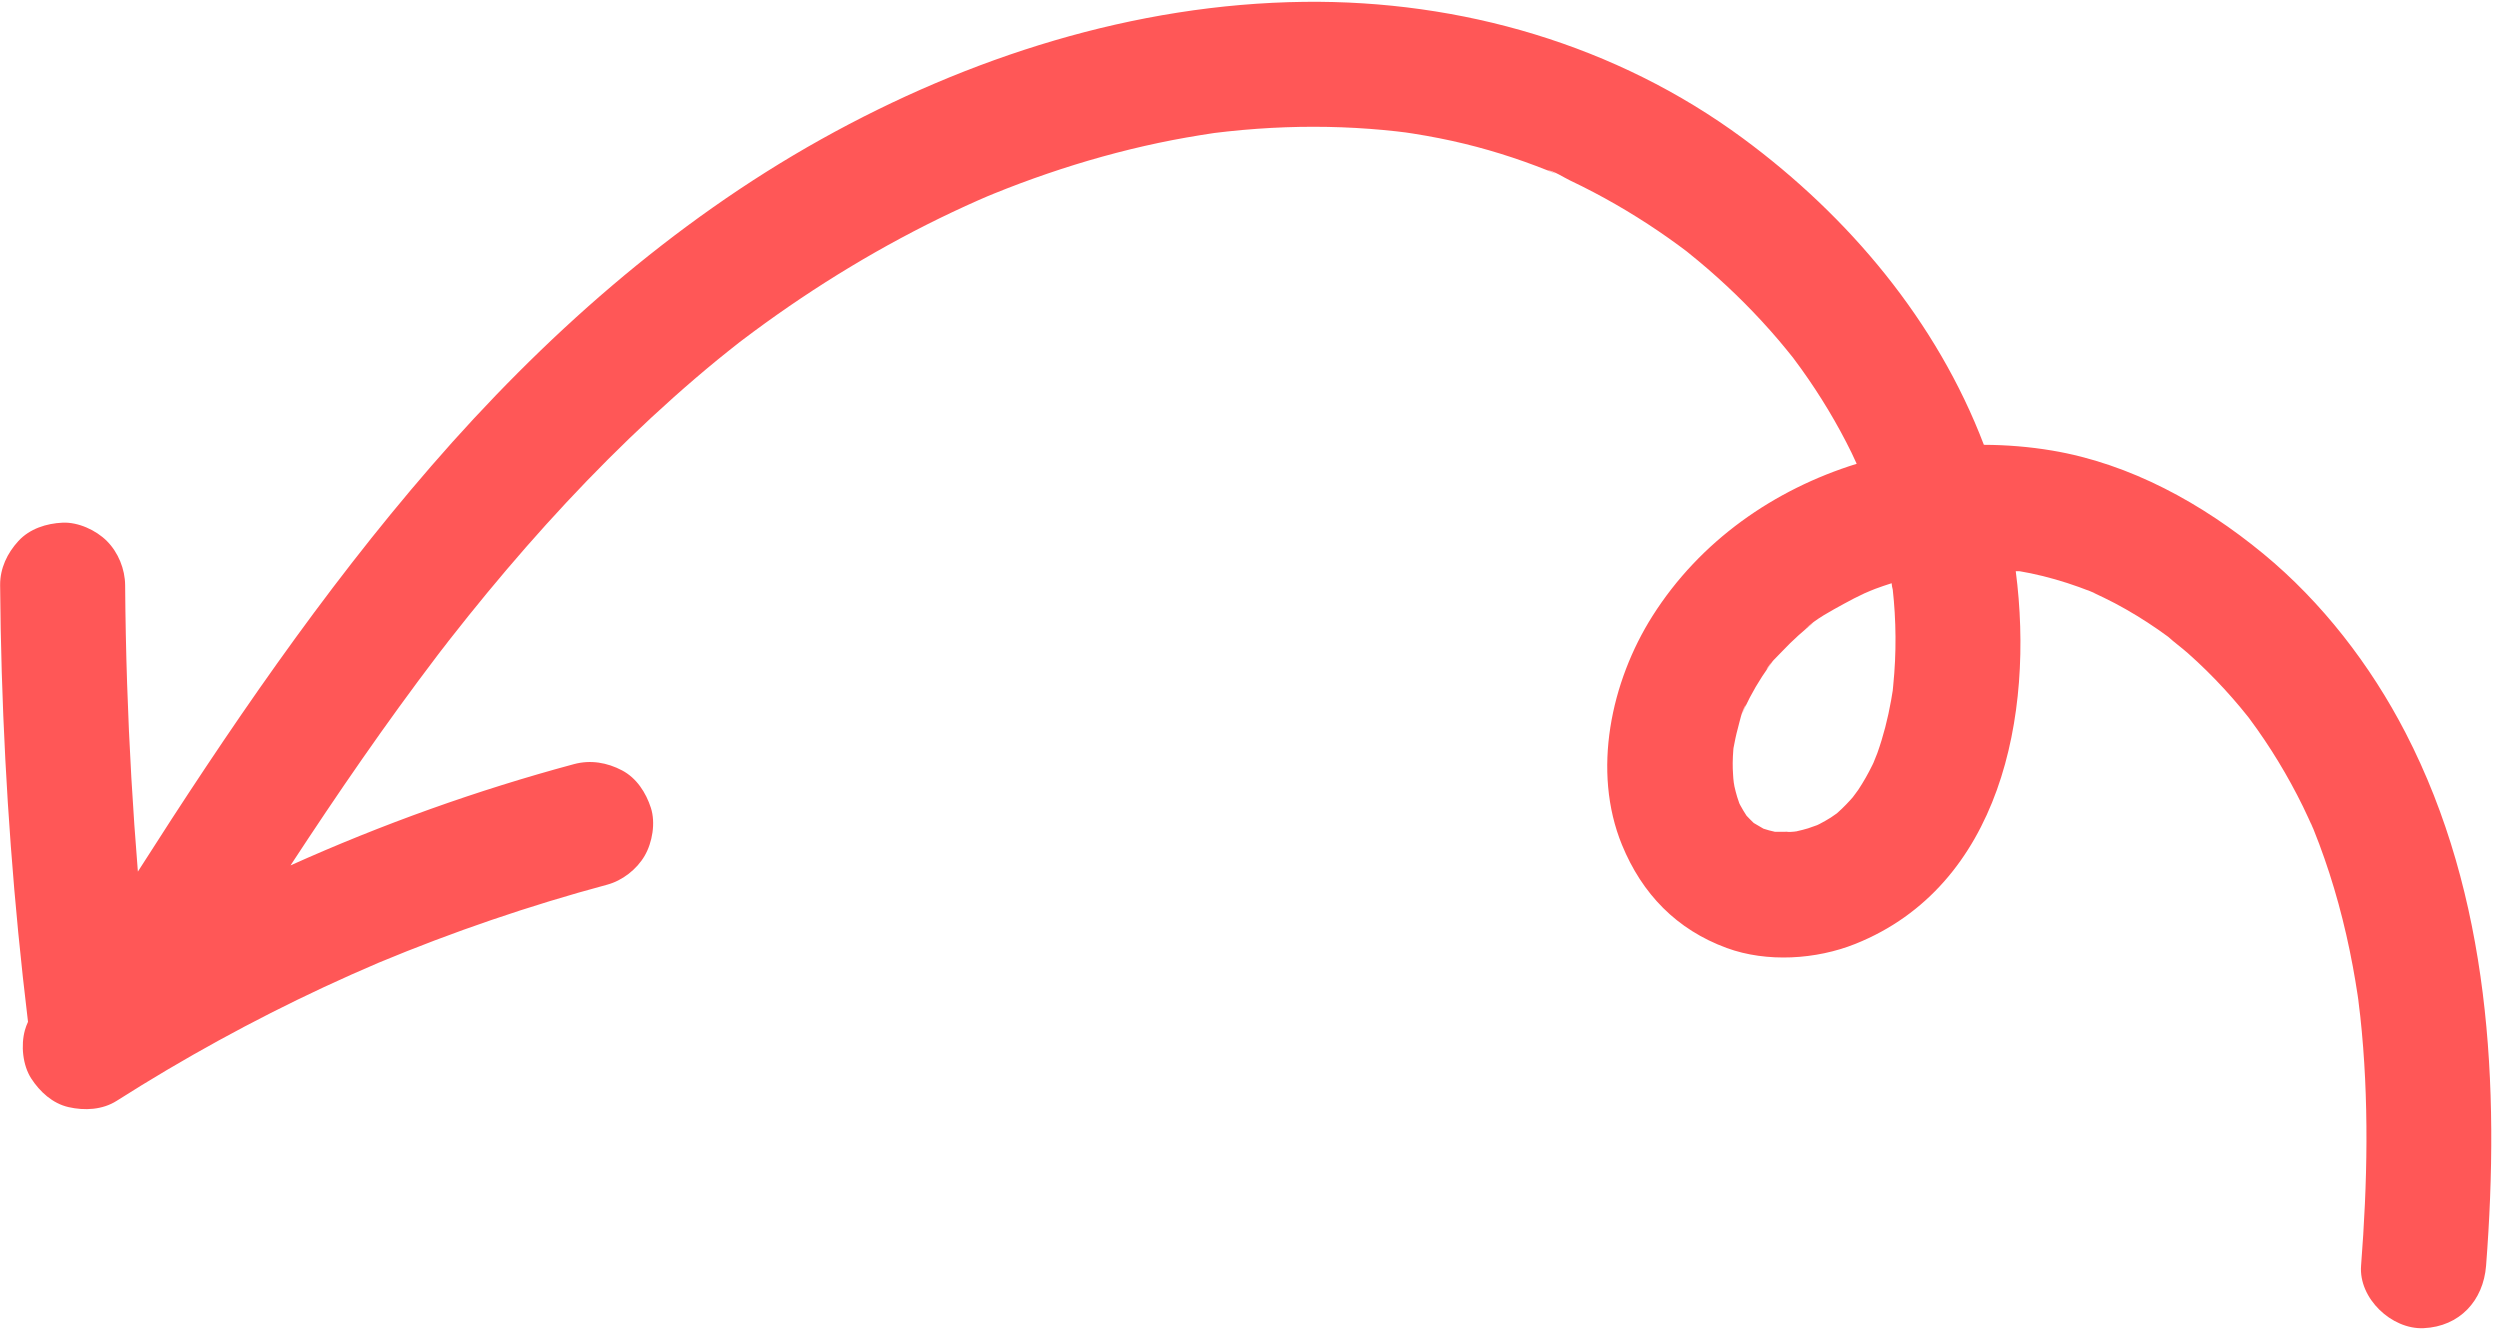 <?xml version="1.0" encoding="UTF-8" standalone="no"?><svg xmlns="http://www.w3.org/2000/svg" xmlns:xlink="http://www.w3.org/1999/xlink" fill="#ff5757" height="2853.6" preserveAspectRatio="xMidYMid meet" version="1" viewBox="276.5 107.3 5365.4 2853.6" width="5365.4" zoomAndPan="magnify"><g id="change1_1"><path d="M5439.11,1679.86c-74.88-144.86-179.04-280.23-305.17-384.1c-130.55-107.51-285.19-193.29-453.71-221.56 c-48.22-8.09-97.11-12.08-146.02-12.24c-100.8-264.74-289.42-489.79-516.84-657.57c-271.97-200.64-605.35-297.11-941.88-293.13 c-363.88,4.31-720.59,118.59-1036.61,294.97c-320.06,178.63-597.62,425.43-836.89,701.46 c-234.88,270.97-437.08,568.18-629.58,870.19c-10.91-134.08-18.7-268.4-23.1-402.86c-2.31-70.59-3.7-141.21-4.24-211.84 c-0.26-34.56-14.78-70.34-39.29-94.85c-23.26-23.26-61.44-40.79-94.85-39.29c-34.69,1.55-70.67,12.95-94.85,39.29 c-23.99,26.13-39.57,58.6-39.29,94.85c1.9,248.97,14.8,497.83,38.88,745.64c6.21,63.91,13.27,127.73,20.94,191.49 c-2.63,5.83-4.97,11.8-6.69,18.05c-8.84,32.11-4.85,74.87,13.52,103.36c18.47,28.64,45.96,53.85,80.16,61.64 c34.47,7.85,72.69,5.98,103.36-13.52c142.85-90.84,291.5-172.48,444.9-244.1c38.91-18.17,78.18-35.57,117.66-52.47 c159.53-66.41,323.27-122.43,490.16-167.32c32.46-8.73,63.23-32.7,80.16-61.65c16.82-28.75,23.96-71.13,13.52-103.36 c-10.51-32.46-30.62-63.77-61.65-80.17c-32.05-16.94-67.7-23.12-103.36-13.52c-207.84,55.9-411.65,128.92-608.32,217.32 c100.37-153.41,204.13-304.54,315.16-450.52c6.08-7.99,12.34-15.87,18.31-23.94c-23.25,31.44,0.36-0.42,5.4-6.86 c14.13-18.07,28.37-36.05,42.75-53.93c26.91-33.49,54.26-66.63,82.08-99.37c55.57-65.39,113.02-129.19,172.62-190.94 c59.65-61.8,121.46-121.54,185.56-178.72c31.18-27.81,62.89-55.02,95.24-81.46c15.22-12.43,30.65-24.56,46.05-36.76 c1.4-1.09,2.82-2.16,4.23-3.23c8.75-6.63,17.53-13.21,26.35-19.74c133.71-98.88,276.63-185.6,427.01-256.72 c18.58-8.79,37.28-17.34,56.08-25.64c5.92-2.61,11.87-5.16,17.81-7.72c4.82-1.94,9.59-4.01,14.39-5.95 c37.92-15.38,76.26-29.73,114.97-42.97c78.22-26.76,158-49.04,238.9-66.11c39.54-8.34,79.31-15.21,119.27-21.21 c0.17-0.02,0.26-0.03,0.44-0.06c9.34-1.16,18.69-2.25,28.04-3.26c21.36-2.31,42.77-4.23,64.21-5.76 c80.42-5.72,161.24-5.82,241.64,0.19c18.83,1.41,37.63,3.15,56.4,5.22c6.91,0.77,13.8,1.65,20.69,2.51 c5.35,0.82,10.72,1.59,16.07,2.43c37.13,5.88,74.06,13.06,110.59,21.97c34.53,8.42,68.71,18.29,102.44,29.5 c16.9,5.62,33.69,11.58,50.35,17.87c7.79,2.93,15.54,5.94,23.27,9.02c4.42,1.76,8.82,3.57,13.23,5.35 c17.19,6.94-9.18-4.88-12.3-5.24c15.1,1.74,35.05,15.52,48.81,22.06c17.22,8.18,34.27,16.71,51.15,25.59 c31.66,16.65,62.7,34.5,93.03,53.48c30.33,18.98,59.96,39.08,88.81,60.25c5.98,4.4,11.91,8.87,17.84,13.33 c1.08,0.9,2.18,1.82,3.24,2.67c13.94,11.16,27.67,22.58,41.18,34.24c54.71,47.23,105.9,98.57,152.76,153.6 c10.36,12.17,20.37,24.62,30.41,37.05c6.13,8.16,12.19,16.38,18.13,24.67c20.41,28.49,39.69,57.79,57.72,87.84 c17.91,29.86,34.59,60.47,49.91,91.74c3.82,7.81,7.34,15.76,10.99,23.65c-177.3,55.1-335.95,165.25-438.18,326.54 c-89.04,140.49-130.42,332.87-65.57,491.24c43.09,105.22,117.26,182.01,225.04,221.46c85.98,31.48,191.74,24.82,275.98-8.95 c310.52-124.47,384.38-489.94,344.1-799.83c2.91,0.21,5.75,0.17,8.59,0.14c7.93,1.36,15.85,2.82,23.73,4.46 c35.06,7.32,69.59,17.31,103.3,29.41c5.4,1.94,10.76,4.01,16.12,6.07c1.89,0.52,5.82,1.9,8.87,3.32c0.38,0.18,0.76,0.36,1.14,0.54 c3.64,1.51,7.3,3.12,10.99,4.42c-2.47-0.87-4.64-1.65-6.63-2.36c15.61,7.3,31.18,14.62,46.43,22.69 c31.96,16.9,62.85,35.79,92.56,56.39c6.95,4.82,13.83,9.74,20.64,14.74c0.5,0.36,0.99,0.73,1.48,1.1 c13.42,12.21,28.48,22.98,42.07,35.01c27.39,24.24,53.48,49.96,78.22,76.89c11.6,12.63,22.9,25.52,33.9,38.67 c5.94,7.1,11.73,14.31,17.54,21.52c1.04,1.38,1.97,2.6,2.53,3.36c44.01,59.19,82.45,122.52,114.93,188.73 c7.82,15.95,15,32.17,22.38,48.32c0.01,0.02,0.02,0.04,0.02,0.06c4.28,10.59,8.42,21.24,12.43,31.94 c15.72,41.93,29.43,84.6,41.27,127.78c12.22,44.56,22.44,89.67,30.88,135.09c3.81,20.55,7.27,41.16,10.38,61.83 c0.46,3.03,0.89,6.06,1.32,9.09c1.14,11.78,2.96,23.59,4.23,35.34c9.75,89.64,13.62,179.85,13.34,269.99 c-0.29,88.78-4.7,177.47-11.54,265.97c-5.42,70.13,65.57,137.21,134.14,134.14c77.31-3.46,128.33-59.02,134.14-134.14 C5641.93,2436.94,5620.46,2030.7,5439.11,1679.86z M4343.51,1526.25c-0.82,17.57-2.12,35.12-3.89,52.63 c-0.36,3.58-0.67,7.19-1.02,10.8c-0.12,0.63-0.21,1.17-0.35,1.93c-1.13,6.41-2.08,12.84-3.22,19.25 c-6.88,38.45-16.47,76.46-29.63,113.26c-2.37,6.65-5.72,13.34-8.07,20.1c-0.78,1.66-1.56,3.32-2.37,4.97 c-9,18.4-19.1,36.26-30.42,53.34c-3.55,5.35-7.99,10.48-11.73,15.86c-1.58,1.81-3.15,3.63-4.77,5.42 c-6.03,6.67-12.27,13.14-18.75,19.36c-3.39,3.25-6.86,6.46-10.39,9.57c-4.28,2.98-10.83,7.67-13.08,9.08 c-8.03,5.06-16.3,9.77-24.74,14.11c-0.94,0.48-2.67,1.31-4.72,2.26c-5.04,1.73-15.62,5.7-19.33,6.81 c-7.93,2.38-15.93,4.47-24.02,6.22c-1.45,0.32-3.07,0.56-4.72,0.77c1.74-0.02,3.53-0.04,5.61-0.05c-1.98,0.01-3.95,0.06-5.92,0.09 c-10.58,1.3-22.87,0.66-11.12,0.2c-10.34,0.25-20.67,0.47-31.1,0.21c-8.28-1.78-16.48-3.98-24.53-6.64c-7.05-4-14-7.96-20.88-12.22 c-0.09-0.08-0.14-0.13-0.23-0.21c-5.35-4.91-10.18-10.28-15.26-15.44c-4.78-7.48-9.5-14.92-13.62-22.83 c-0.66-1.26-1.27-2.53-1.89-3.81c-1.6-4.46-3.16-8.93-4.54-13.48c-2.28-7.55-4.24-15.2-5.96-22.9c-1.01-4.55-1.75-11.74-2.18-17.03 c0.2,3.53,0.47,8.47,0.82,15.59c-0.8-16.22-2.54-32.18-2.33-48.47c0.12-9.32,0.56-18.64,1.29-27.93c0.12-1.43,0.26-2.85,0.4-4.28 c2.69-14.25,5.49-28.4,9.37-42.42c4.24-15.32,8.21-37.89,17.45-50.98c-0.08,0.11-14.85,32.93-5.82,13.94 c1.4-2.95,2.7-5.95,4.09-8.91c3.24-6.88,6.61-13.7,10.13-20.44c8.01-15.32,16.76-30.26,26.18-44.75 c4.11-6.32,8.36-12.56,12.72-18.71c2.49-3.51,5.2-6.88,7.6-10.45c7.91-11.79-12.52,16.81-11.16,14.33 c7.71-14.14,22.76-27.43,33.77-39.11c11.1-11.78,22.69-23.11,34.69-33.98c5.61-5.09,11.32-10.08,17.11-14.96 c3.32-2.79,6.72-5.48,10.03-8.28c13.69-11.56-10.02,7.23-11.77,8.92c22.55-21.82,55-38.49,82.24-53.62 c14.42-8.01,29.12-15.5,44.05-22.5c6.99-3.28,14.11-6.28,21.12-9.51c-41.6,19.14-8.19,3.66,1.79-0.08 c11.83-4.43,23.8-8.45,35.83-12.28c0.46,4.91,1.13,9.76,2.41,13.84c1.78,16.29,3.19,32.63,4.16,48.99 C4344.9,1456.59,4345.14,1491.47,4343.51,1526.25z M5235.89,1873.11c1.43,2.73,2.6,5.76,3.74,8.78 C5237.54,1877.07,5235.53,1872.42,5235.89,1873.11z" fill="inherit"/></g></svg>
